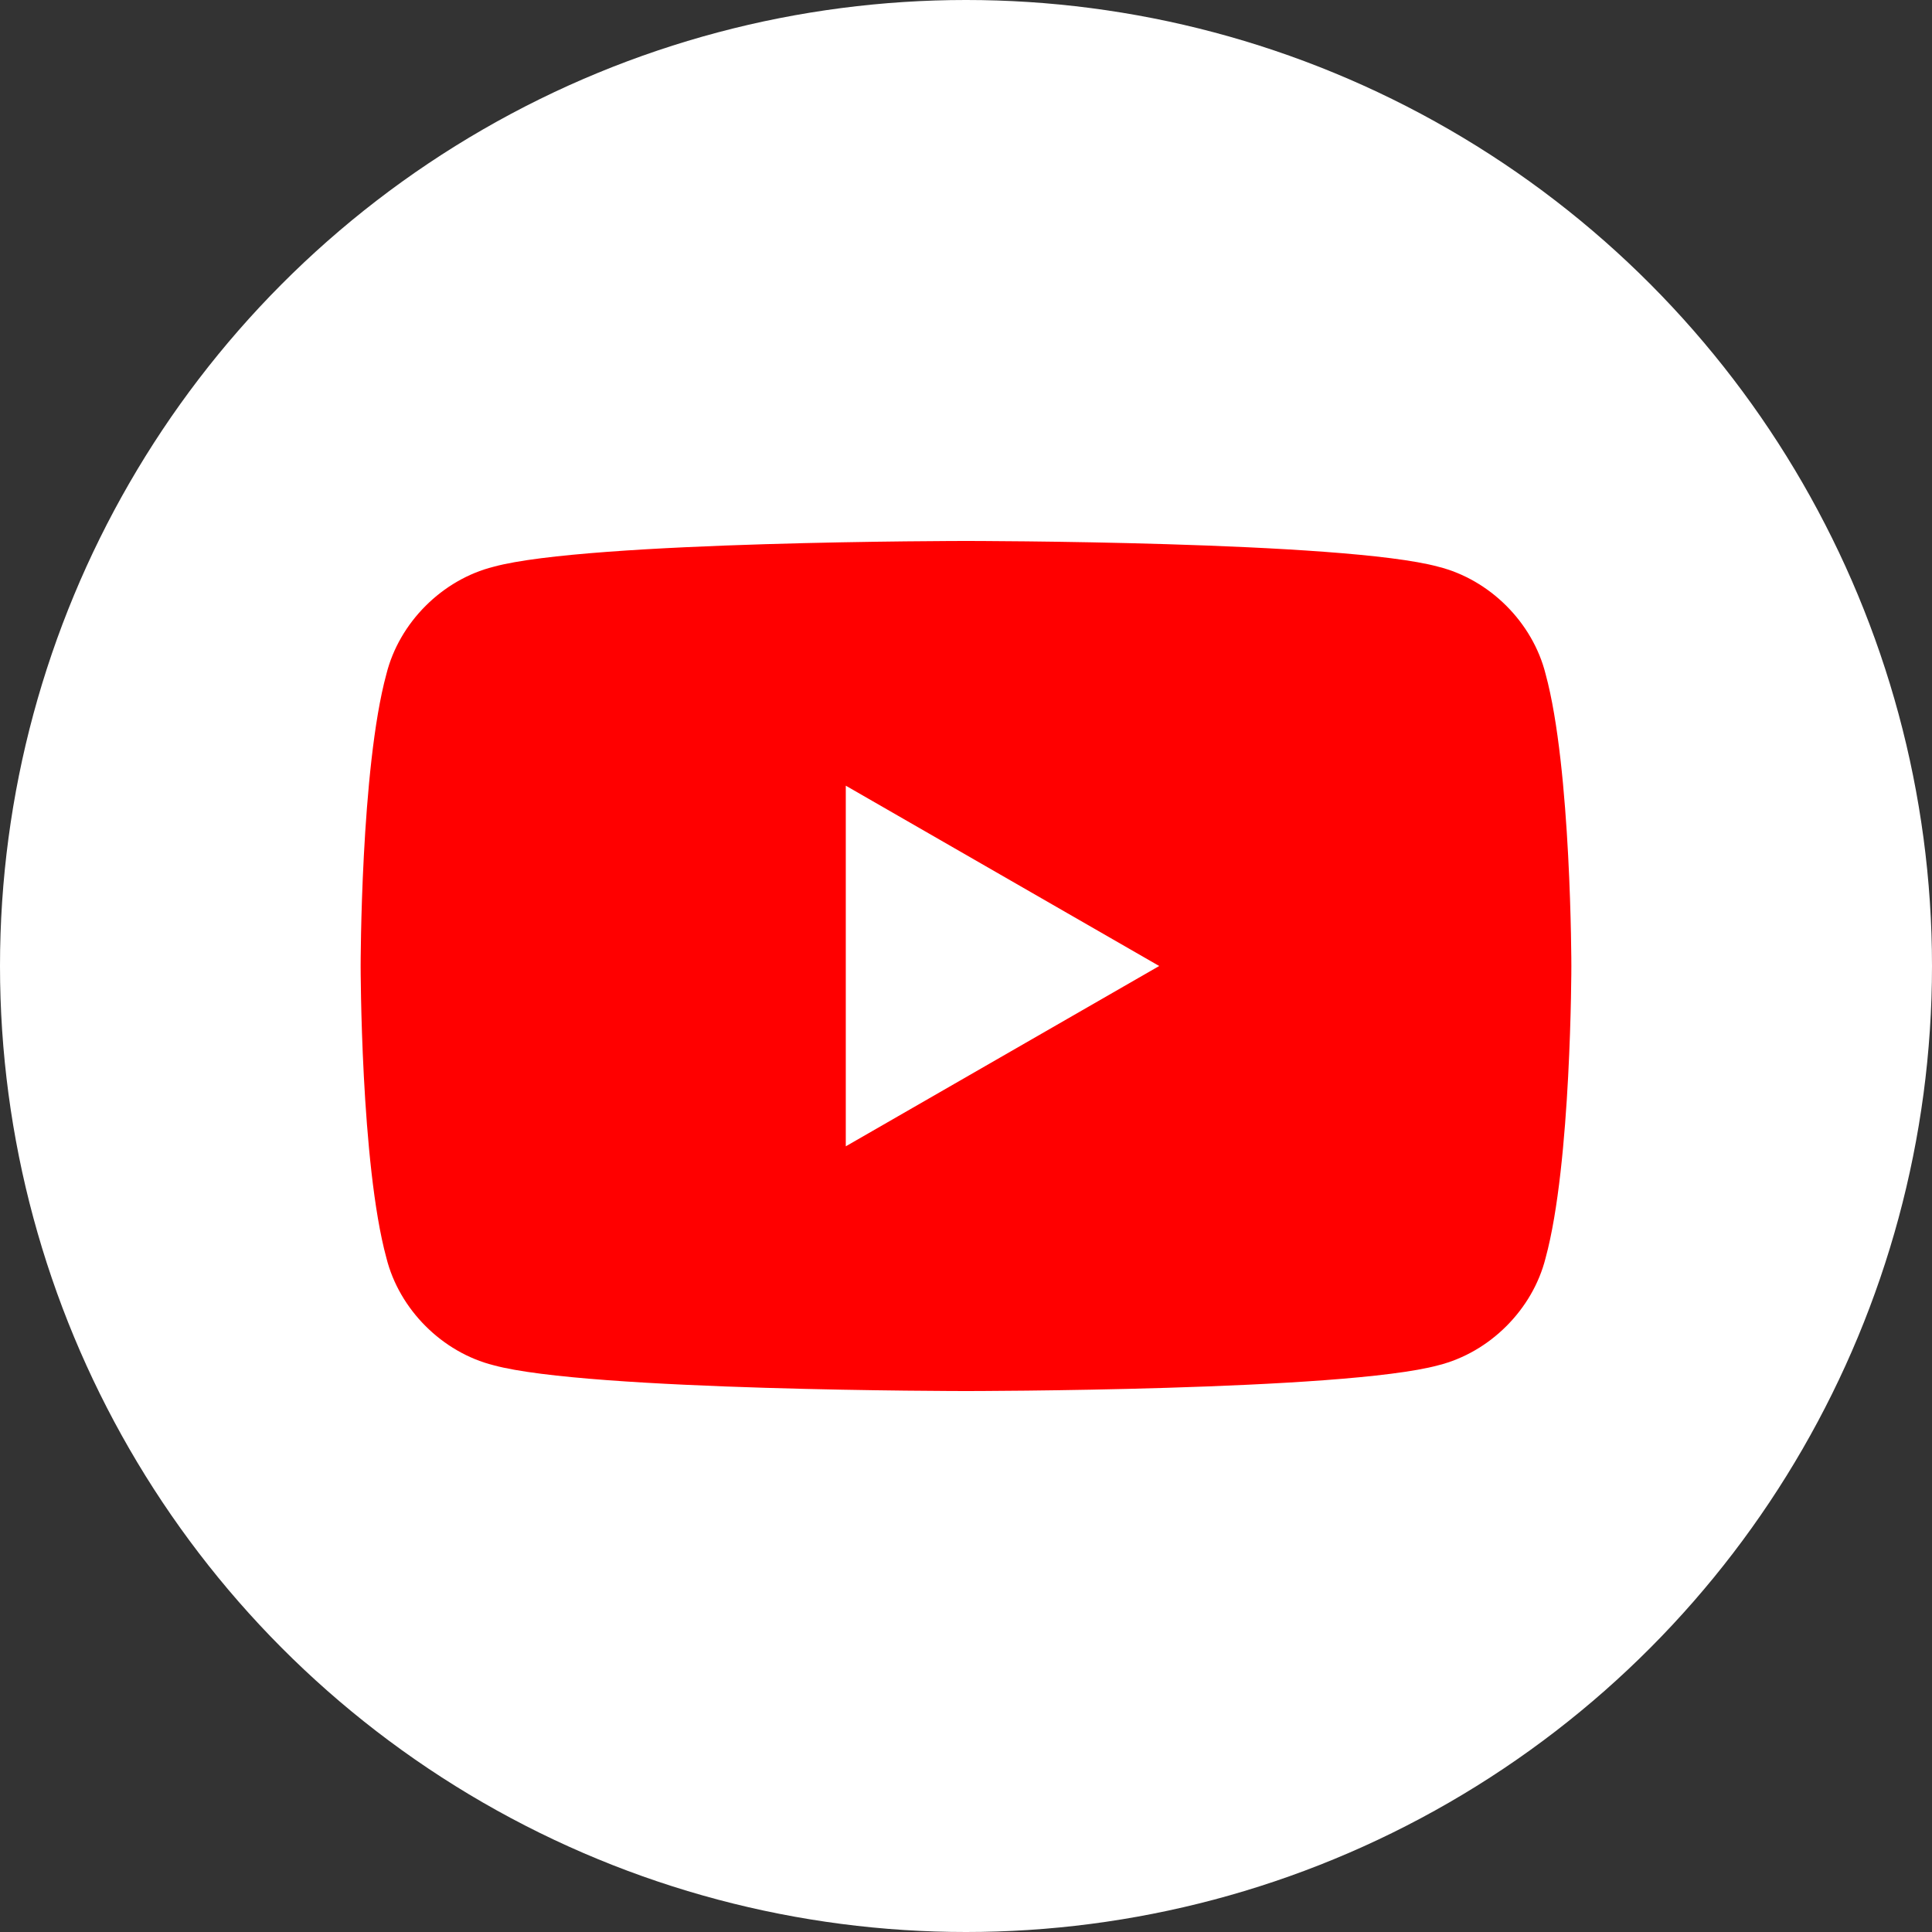 <?xml version="1.0" encoding="UTF-8"?> <!-- Generator: Adobe Illustrator 25.3.1, SVG Export Plug-In . SVG Version: 6.00 Build 0) --> <svg xmlns="http://www.w3.org/2000/svg" xmlns:xlink="http://www.w3.org/1999/xlink" id="Слой_1" x="0px" y="0px" viewBox="0 0 45 45" style="enable-background:new 0 0 45 45;" xml:space="preserve"><rect x="0" y="0" width="45" height="45" fill="#333333" stroke="none"/> <style type="text/css"> .st0{fill:#FFFFFF;} .st1{fill:#FF0000;} </style> <g> <circle class="st0" cx="22.5" cy="22.5" r="22.5"></circle> <g> <path class="st1" d="M36,15.7c-0.3-1.2-1.3-2.2-2.5-2.5c-2.2-0.6-11-0.6-11-0.6s-8.8,0-11,0.6c-1.2,0.3-2.2,1.3-2.5,2.5 c-0.6,2.2-0.6,6.8-0.6,6.8s0,4.6,0.6,6.8c0.3,1.2,1.3,2.2,2.5,2.5c2.2,0.6,11,0.6,11,0.6s8.8,0,11-0.6c1.2-0.3,2.2-1.3,2.5-2.5 c0.6-2.2,0.6-6.8,0.6-6.8S36.6,17.9,36,15.7z"></path> <path class="st0" d="M19.7,26.7l7.3-4.2l-7.3-4.2V26.7z"></path> </g> </g> </svg> 